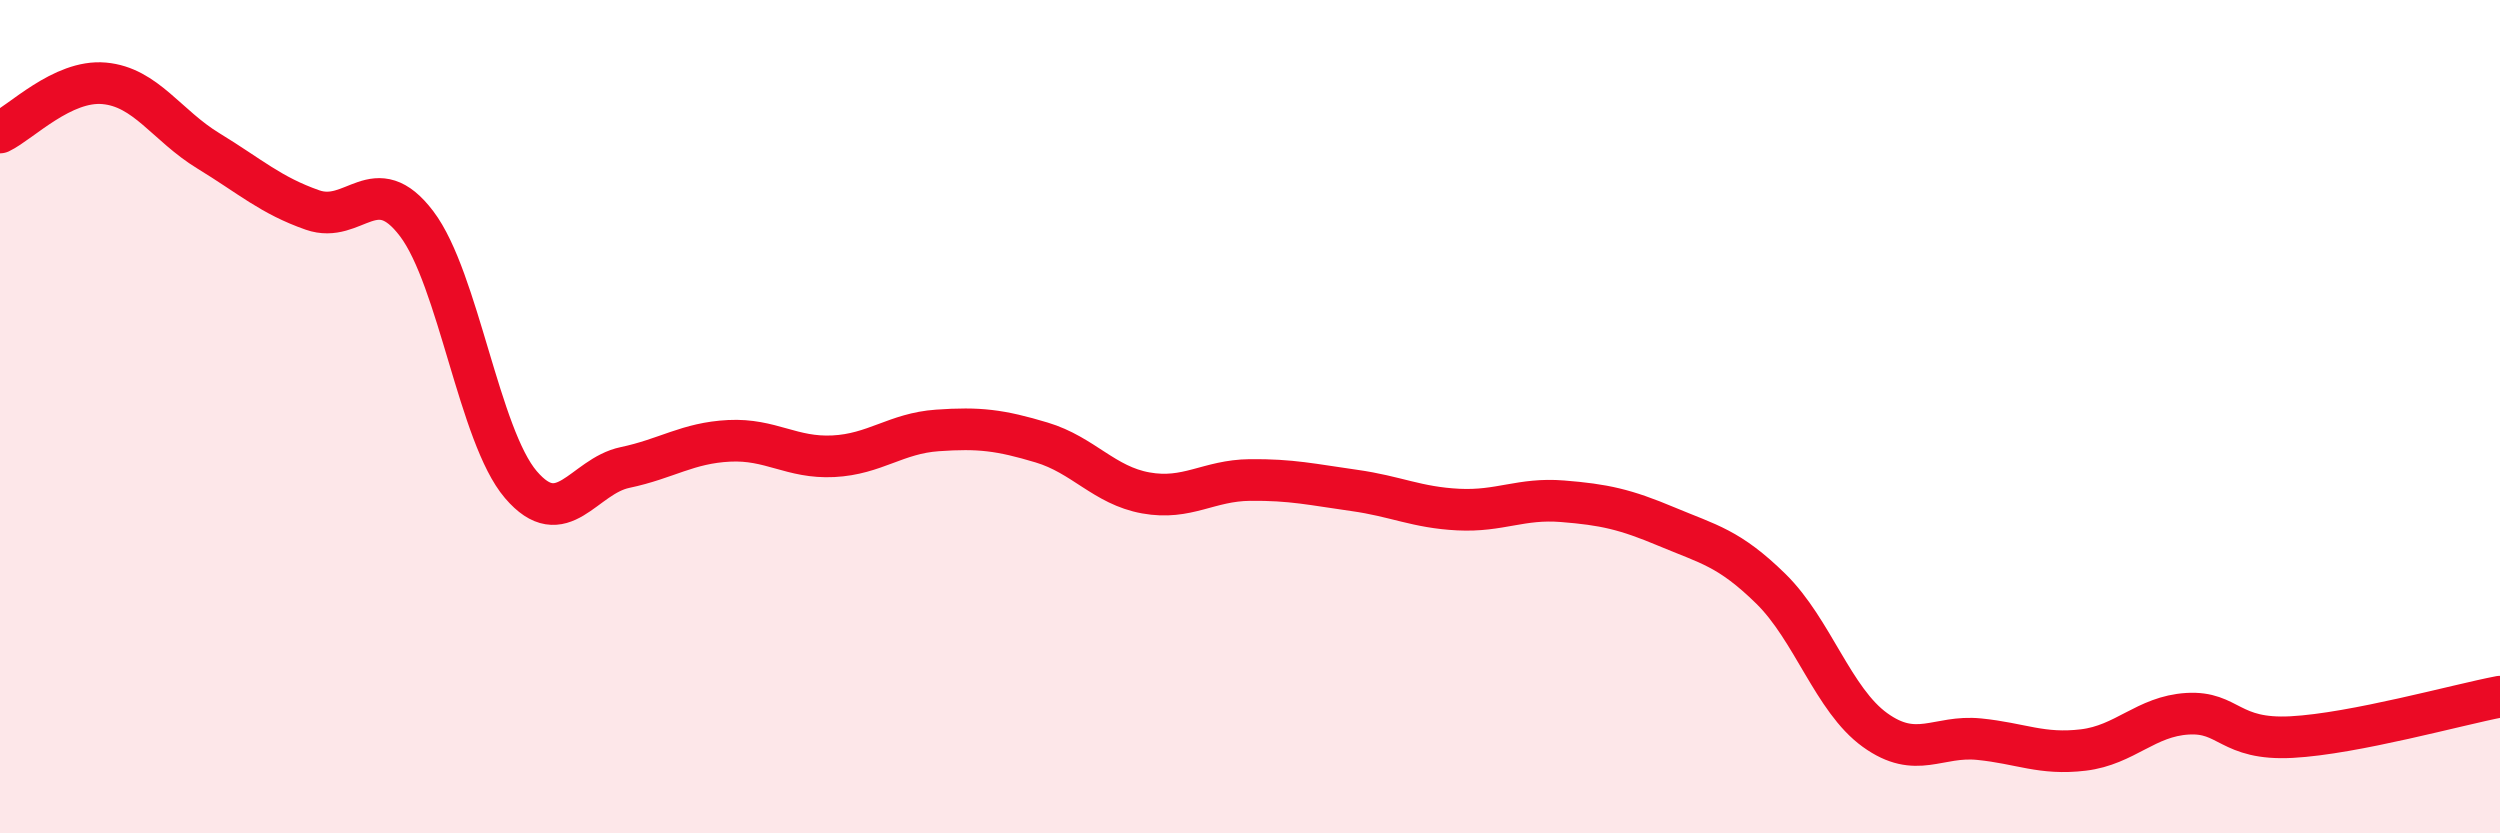
    <svg width="60" height="20" viewBox="0 0 60 20" xmlns="http://www.w3.org/2000/svg">
      <path
        d="M 0,3.18 C 0.5,2.94 1.5,1.91 2.5,2 C 3.5,2.09 4,3.01 5,3.62 C 6,4.23 6.5,4.69 7.5,5.04 C 8.5,5.39 9,4.05 10,5.37 C 11,6.69 11.5,10.46 12.5,11.63 C 13.5,12.8 14,11.43 15,11.22 C 16,11.01 16.5,10.63 17.5,10.58 C 18.5,10.53 19,11 20,10.95 C 21,10.9 21.5,10.4 22.5,10.33 C 23.5,10.26 24,10.32 25,10.62 C 26,10.92 26.5,11.65 27.5,11.83 C 28.5,12.01 29,11.53 30,11.52 C 31,11.51 31.5,11.63 32.5,11.77 C 33.5,11.91 34,12.18 35,12.23 C 36,12.28 36.5,11.95 37.5,12.03 C 38.5,12.11 39,12.22 40,12.64 C 41,13.06 41.5,13.15 42.5,14.13 C 43.5,15.11 44,16.8 45,17.52 C 46,18.24 46.5,17.64 47.5,17.74 C 48.5,17.84 49,18.12 50,18 C 51,17.88 51.5,17.19 52.5,17.13 C 53.5,17.07 53.5,17.77 55,17.69 C 56.5,17.61 59,16.91 60,16.72L60 20L0 20Z"
        fill="#EB0A25"
        opacity="0.1"
        stroke-linecap="round"
        stroke-linejoin="round"
      />
      <path
        d="M 0,3.18 C 0.5,2.94 1.5,1.91 2.5,2 C 3.5,2.09 4,3.01 5,3.62 C 6,4.23 6.5,4.69 7.5,5.04 C 8.5,5.39 9,4.05 10,5.37 C 11,6.69 11.5,10.46 12.5,11.63 C 13.5,12.8 14,11.43 15,11.22 C 16,11.01 16.5,10.63 17.5,10.58 C 18.5,10.53 19,11 20,10.95 C 21,10.9 21.5,10.4 22.5,10.33 C 23.5,10.26 24,10.32 25,10.62 C 26,10.92 26.5,11.65 27.5,11.83 C 28.5,12.01 29,11.53 30,11.52 C 31,11.51 31.5,11.63 32.5,11.77 C 33.5,11.91 34,12.18 35,12.23 C 36,12.28 36.5,11.95 37.5,12.03 C 38.5,12.11 39,12.22 40,12.64 C 41,13.06 41.5,13.15 42.5,14.13 C 43.5,15.11 44,16.8 45,17.52 C 46,18.24 46.5,17.64 47.5,17.74 C 48.5,17.84 49,18.12 50,18 C 51,17.88 51.5,17.19 52.5,17.13 C 53.5,17.07 53.5,17.77 55,17.69 C 56.5,17.61 59,16.91 60,16.72"
        stroke="#EB0A25"
        stroke-width="1"
        fill="none"
        stroke-linecap="round"
        stroke-linejoin="round"
      />
    </svg>
  